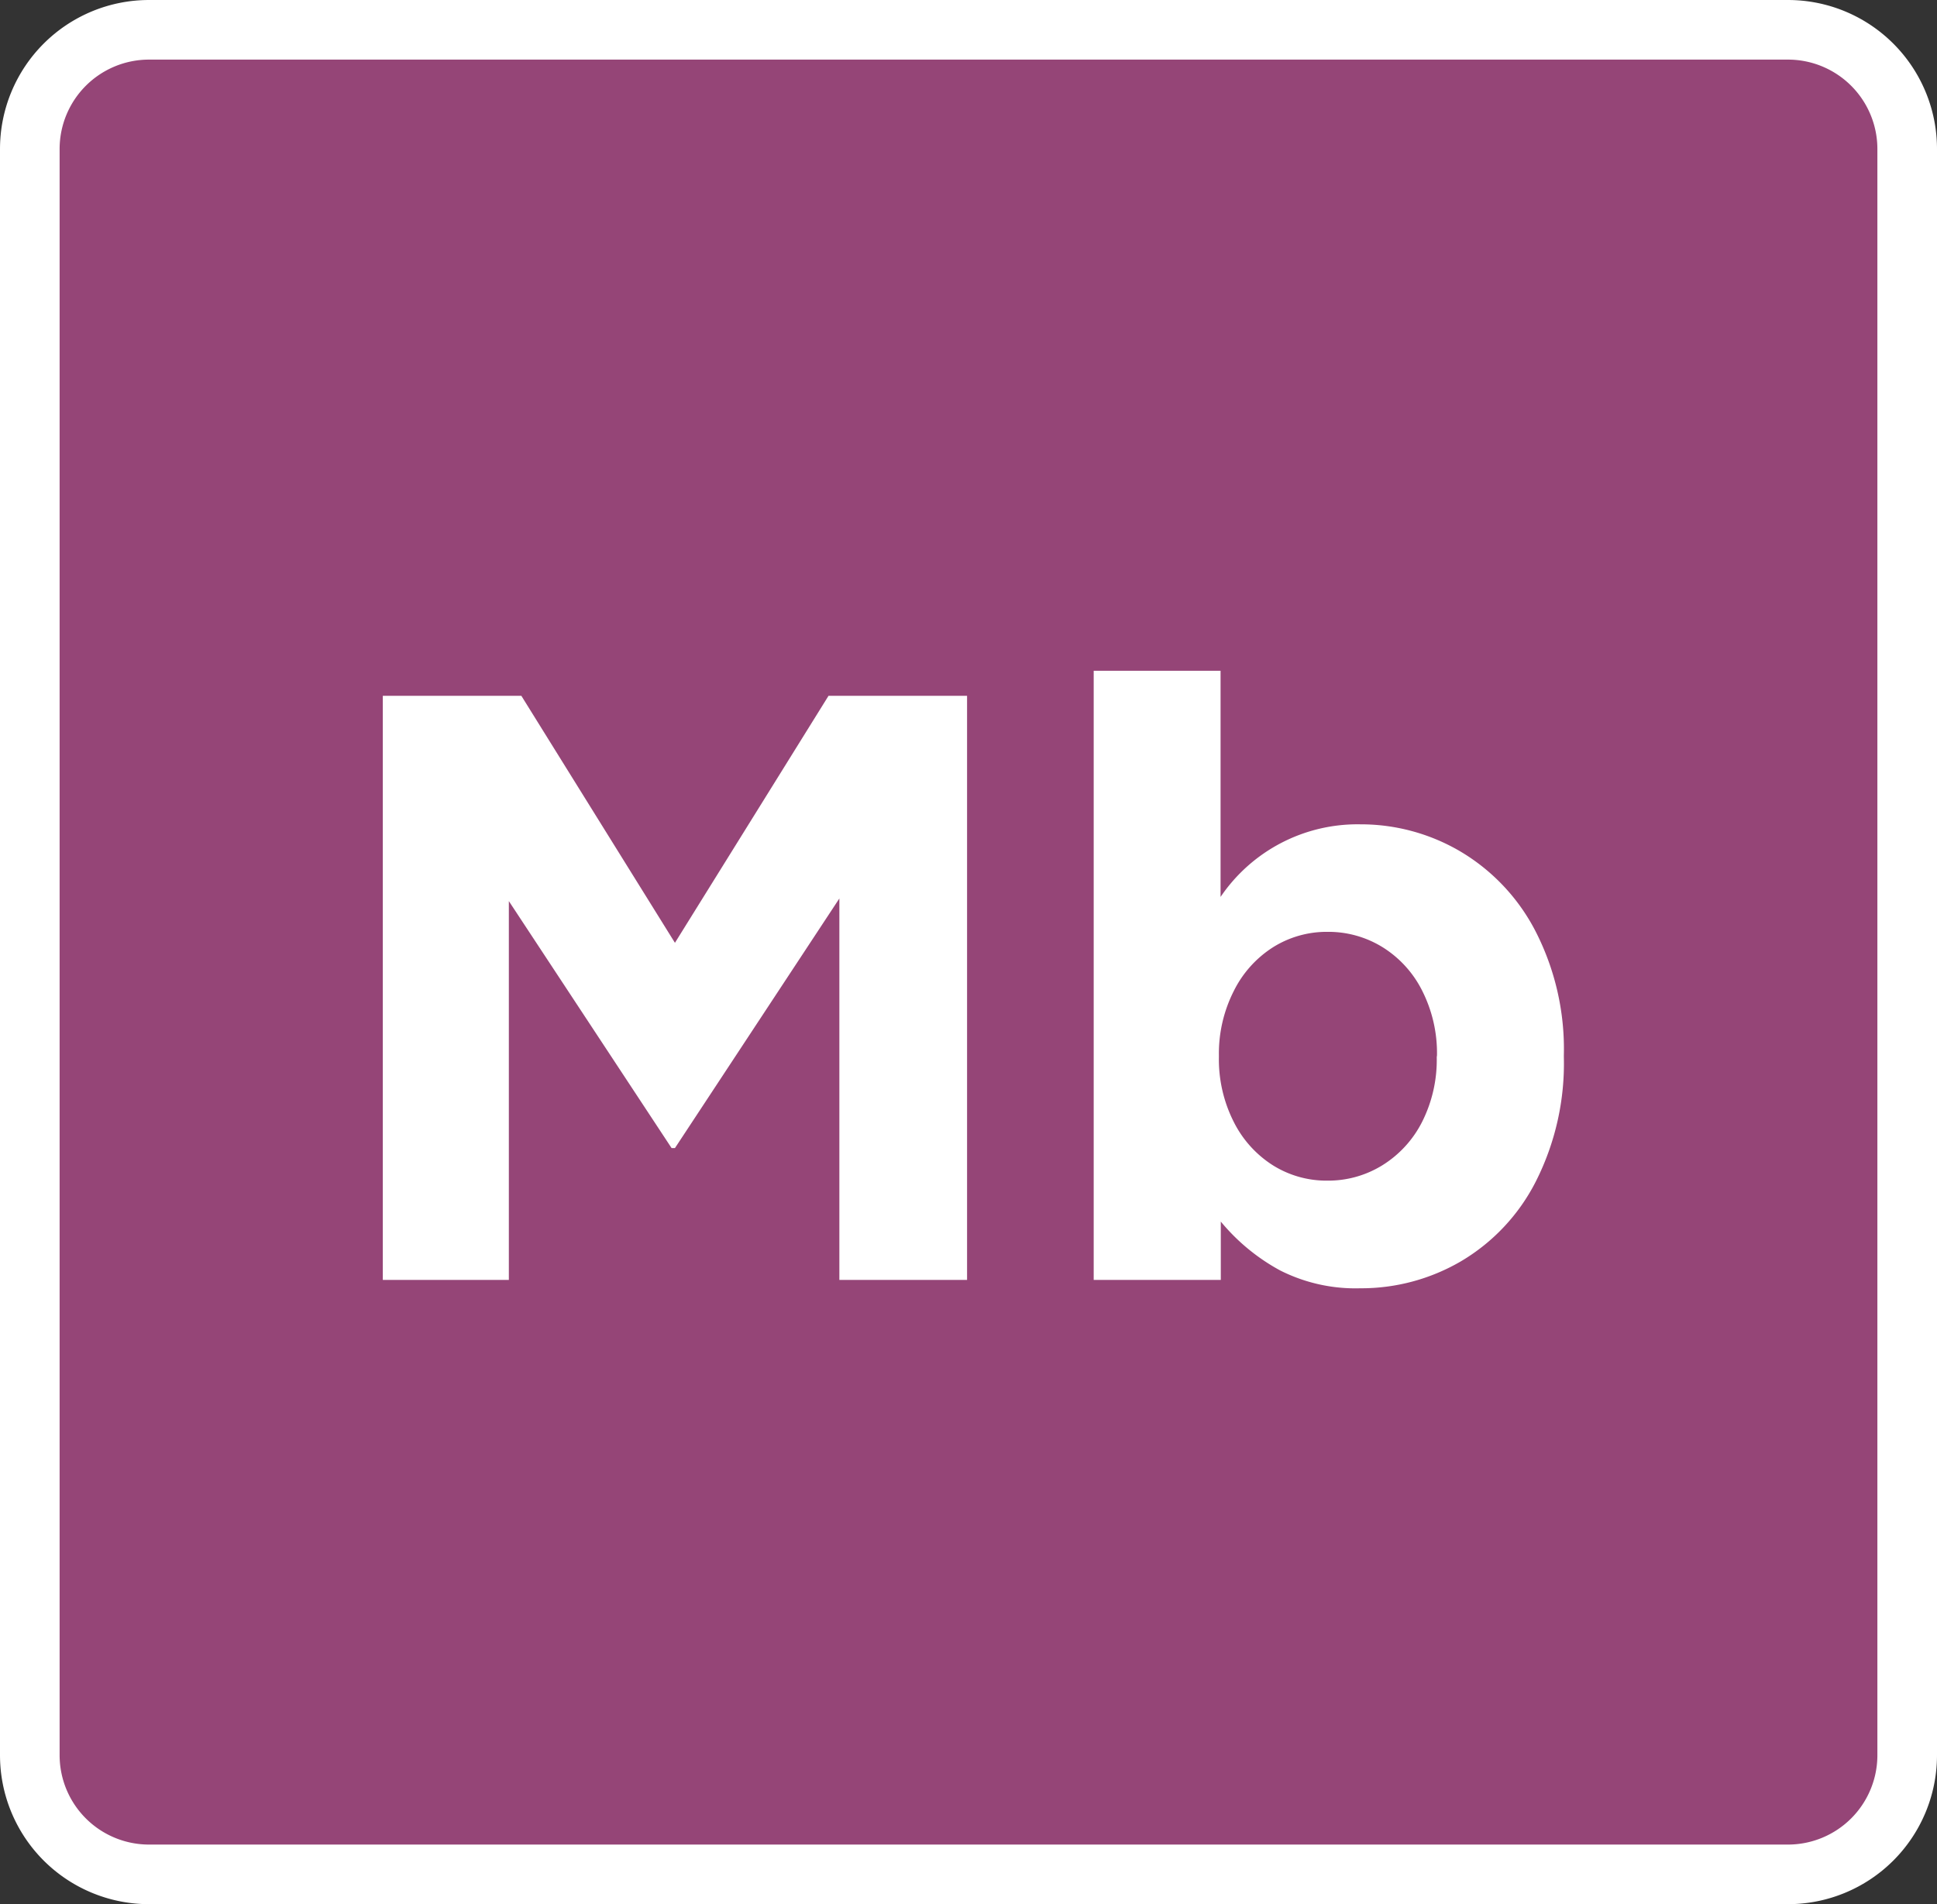 <svg xmlns="http://www.w3.org/2000/svg" width="32.49" height="31.947" viewBox="0 0 32.49 31.947"><rect x="0" y="0" width="32.49" height="31.947" fill="#333333" stroke="none"/><g id="Group_16426" data-name="Group 16426" transform="translate(-381.779 -1871.13)"><path id="Path_36780" data-name="Path 36780" d="M2,0H29.49a2,2,0,0,1,2,2V28.947a2,2,0,0,1-2,2H2a2,2,0,0,1-2-2V2A2,2,0,0,1,2,0Z" transform="translate(382.279 1871.63)" fill="#954577" stroke="#fff" stroke-width="1"></path><path id="Path_36781" data-name="Path 36781" d="M8.834-6.4,6.076-2.212H6.02L3.29-6.356V0H1.176V-9.8H3.5L6.076-5.656,8.652-9.8h2.324V0H8.834Zm12.152,2.66a4.383,4.383,0,0,1-.469,2.086A3.28,3.28,0,0,1,19.264-.315,3.317,3.317,0,0,1,17.57.14a2.8,2.8,0,0,1-1.344-.3,3.38,3.38,0,0,1-.994-.819V0H13.1V-10.22h2.128v3.794A2.774,2.774,0,0,1,17.57-7.644a3.292,3.292,0,0,1,1.68.455,3.327,3.327,0,0,1,1.26,1.337,4.33,4.33,0,0,1,.476,2.086Zm-2.128-.028a2.321,2.321,0,0,0-.245-1.078,1.818,1.818,0,0,0-.665-.735,1.726,1.726,0,0,0-.924-.259,1.691,1.691,0,0,0-.917.259,1.835,1.835,0,0,0-.658.735A2.321,2.321,0,0,0,15.2-3.766v.028a2.321,2.321,0,0,0,.245,1.078,1.835,1.835,0,0,0,.658.735,1.691,1.691,0,0,0,.917.259,1.726,1.726,0,0,0,.924-.259,1.828,1.828,0,0,0,.665-.728,2.31,2.31,0,0,0,.245-1.085Z" transform="translate(387.024 1892.604)" fill="#fff"></path></g></svg>